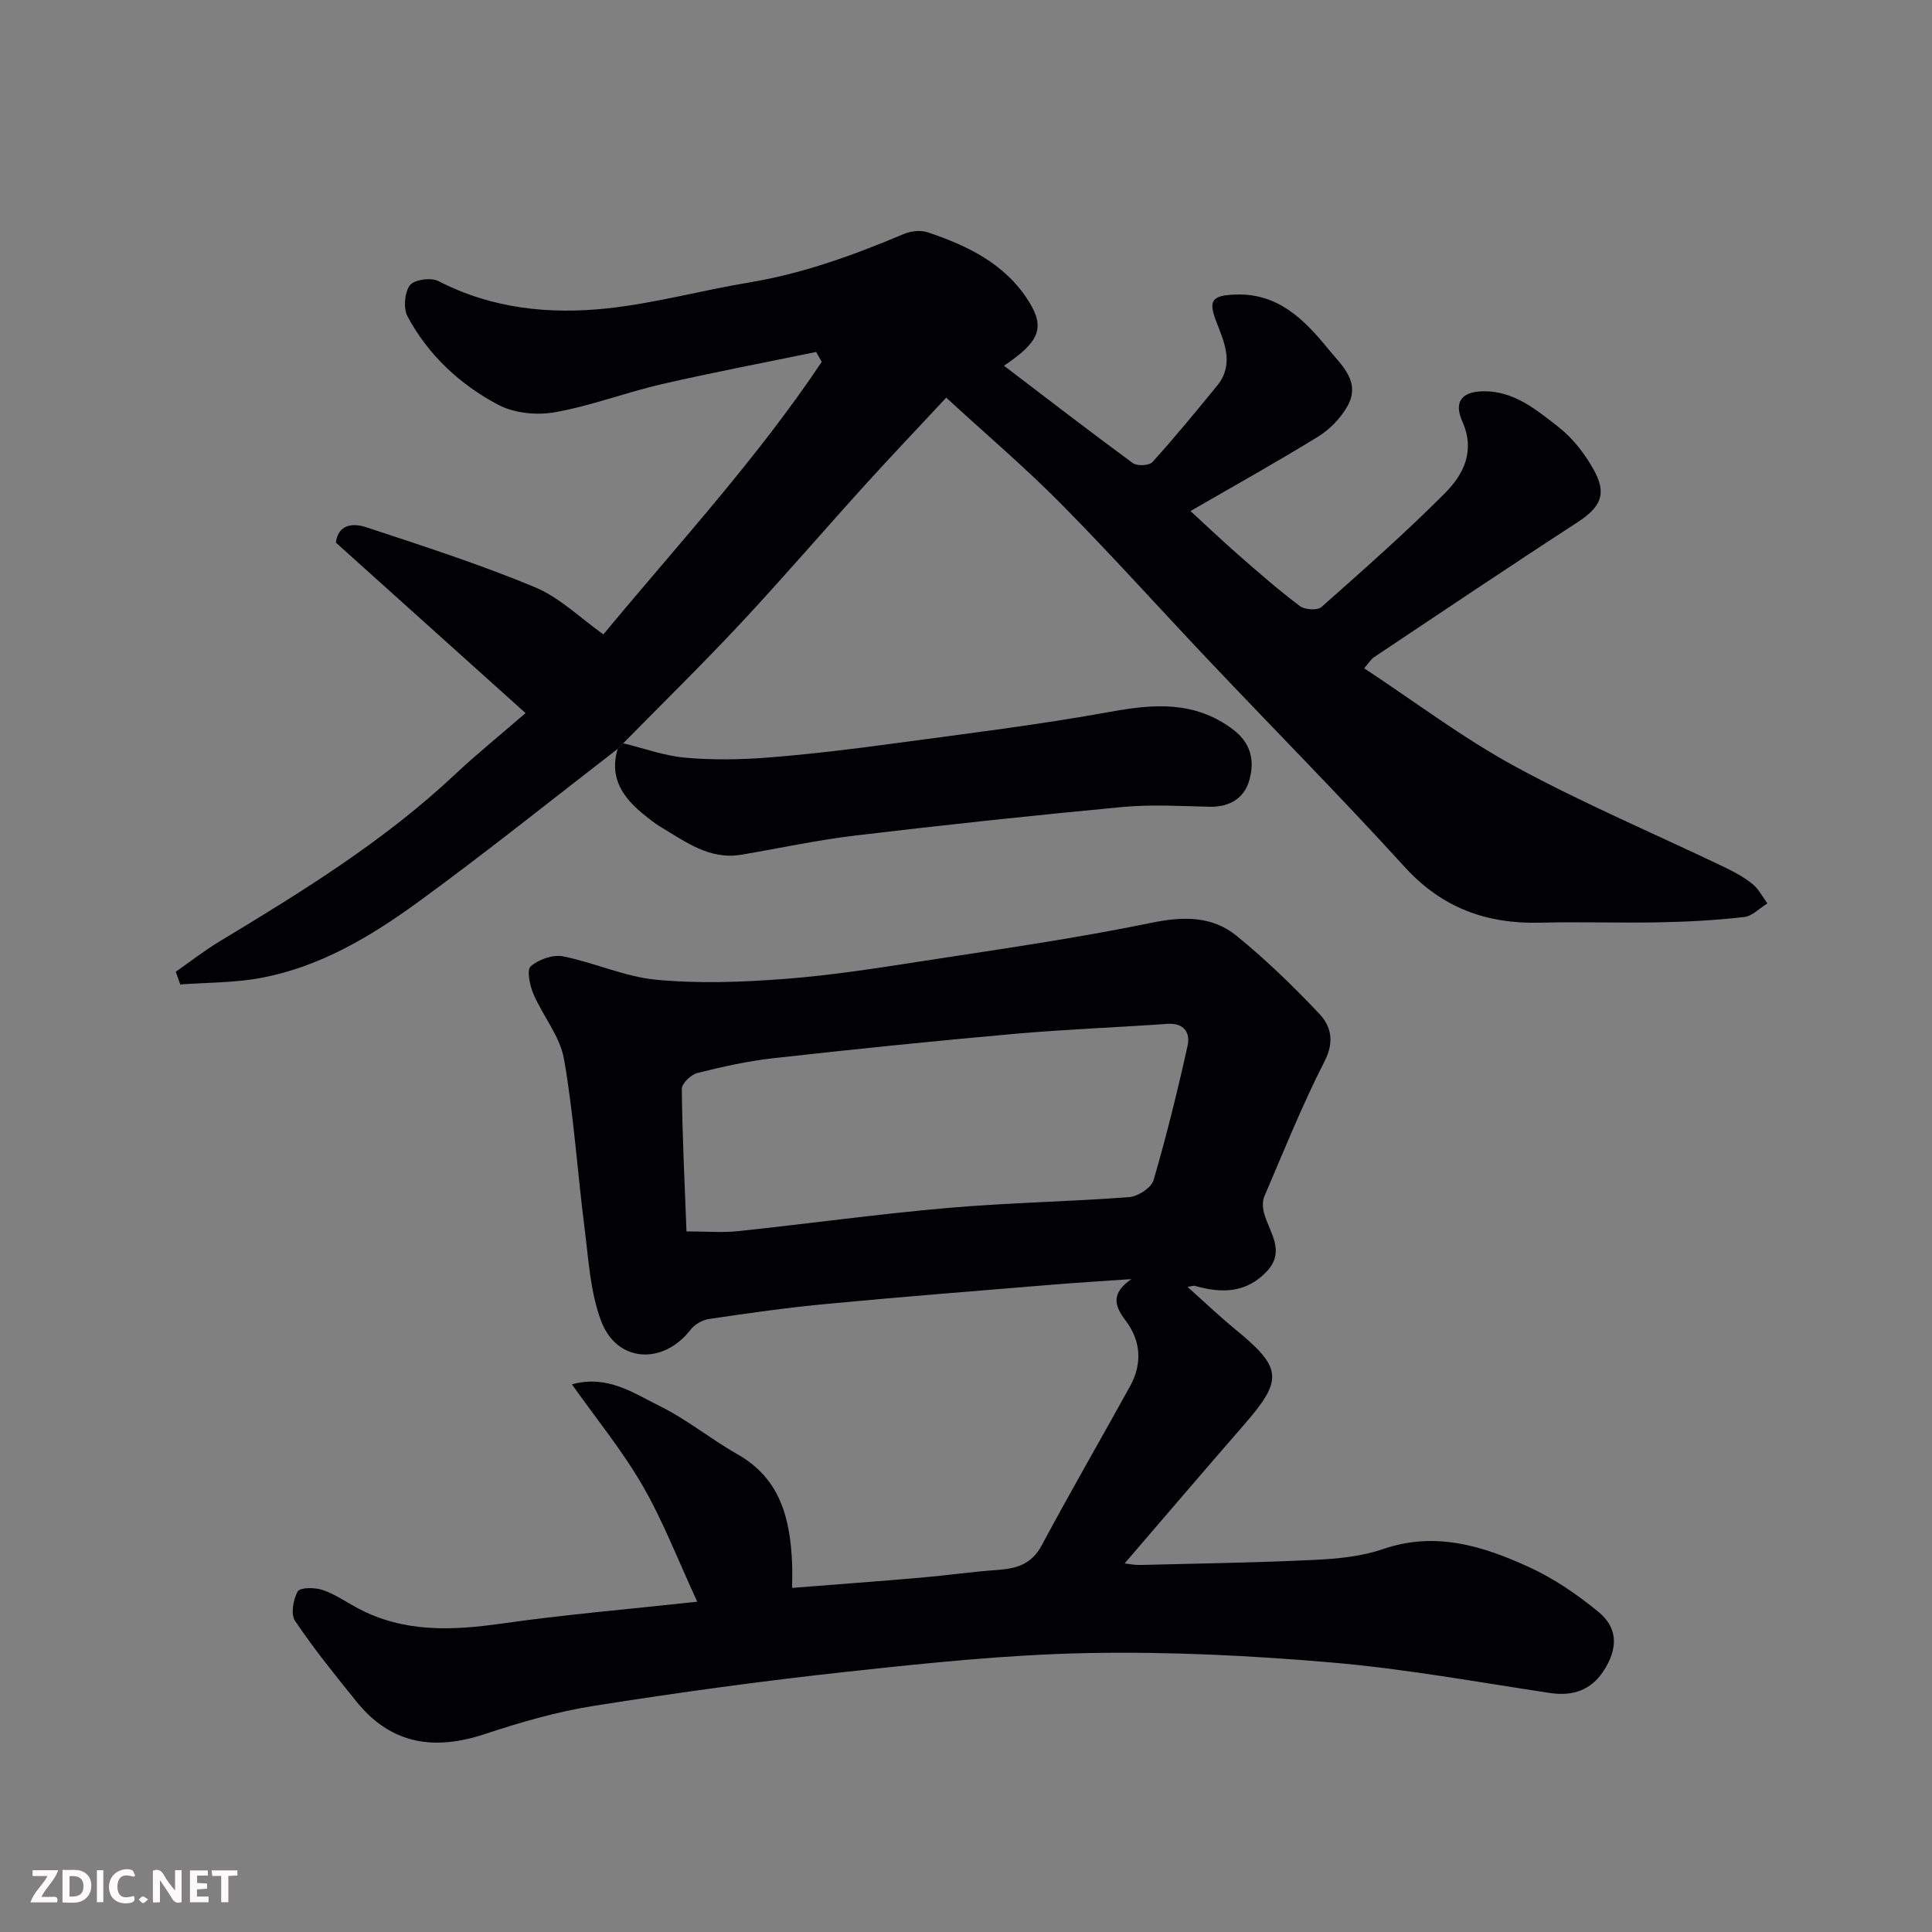 <svg enable-background="new 0 0 400 400" viewBox="0 0 400 400" xmlns="http://www.w3.org/2000/svg"><rect x="0" y="0" width="400" height="400" fill="#808080" stroke="none"/><path d="m144.36 331.62c-3.95-8.54-7.03-16.59-11.28-23.97-4.17-7.23-9.53-13.78-14.67-21.04 7.42-2.02 12.75 1.83 18.09 4.45 5.67 2.78 10.66 6.9 16.18 10.03 8.89 5.03 10.91 13.31 11.31 22.49.07 1.63.01 3.27.01 5.18 9.18-.73 17.95-1.37 26.72-2.13 5.23-.45 10.43-1.21 15.66-1.58 3.97-.27 7.16-1.11 9.29-5.09 5.93-11.08 12.23-21.96 18.3-32.96 2.59-4.7 2.24-9.47-.98-13.67-2.54-3.31-2.71-5.74 1.25-8.5-5.63.39-11.26.72-16.89 1.19-15.57 1.28-31.14 2.51-46.69 3.99-7.98.76-15.92 1.9-23.85 3.07-1.37.2-2.98 1.11-3.82 2.2-5.67 7.37-15.25 6.88-18.52-1.75-2.26-5.97-2.61-12.71-3.43-19.16-1.5-11.7-2.24-23.51-4.27-35.11-.83-4.72-4.38-8.91-6.34-13.5-.75-1.76-1.41-4.96-.55-5.7 1.65-1.42 4.59-2.47 6.67-2.06 6.52 1.29 12.81 4.24 19.35 4.85 8.76.82 17.71.5 26.51-.17 9.61-.73 19.18-2.23 28.72-3.71 15.8-2.44 31.65-4.7 47.29-7.92 6.62-1.36 12.55-1.42 17.65 2.74 6.07 4.95 11.75 10.44 17.12 16.15 2.38 2.53 3.12 5.72 1.07 9.74-4.65 9.1-8.47 18.63-12.5 28.05-.44 1.03-.33 2.49 0 3.61 1.14 3.92 4.39 7.71.56 11.84-4.24 4.57-9.43 4.63-14.95 3.04-.26-.07-.58.07-1.51.22 3.48 3.1 6.55 6.03 9.82 8.72 9.83 8.05 10.05 10.45 1.86 19.85-8.24 9.45-16.36 18.99-24.7 28.68.85.09 2.03.35 3.2.32 12.1-.3 24.2-.48 36.29-1.06 4.71-.23 9.6-.71 14.01-2.23 10.86-3.74 20.72-.63 30.3 3.76 5.13 2.35 9.95 5.67 14.33 9.27 4.01 3.29 4.1 7.58.94 12.33-2.55 3.84-6.3 5.14-10.98 4.44-15.03-2.26-30.03-5.01-45.14-6.31-16.8-1.45-33.73-2.28-50.58-1.96-16.59.32-33.18 2.06-49.69 3.85-17.56 1.9-35.08 4.32-52.52 7.07-7.68 1.21-15.26 3.41-22.66 5.86-10.44 3.45-19.37 2.13-26.49-6.68-4.41-5.46-8.84-10.94-12.76-16.76-.93-1.38-.39-4.43.55-6.11.48-.84 3.55-.84 5.14-.3 2.58.88 4.9 2.51 7.34 3.81 9.5 5.05 19.48 4.61 29.77 3.15 12.82-1.84 25.74-2.92 40.47-4.52zm-2.23-76.67c4.15 0 7.43.29 10.63-.05 14.5-1.53 28.96-3.54 43.48-4.81 12.49-1.09 25.05-1.29 37.56-2.24 1.81-.14 4.57-1.94 5.03-3.51 2.69-9.19 4.98-18.5 7.05-27.85.59-2.67-.73-4.75-4.18-4.51-10.52.74-21.07 1.13-31.57 2.06-16.67 1.48-33.32 3.19-49.95 5.04-5.32.59-10.6 1.77-15.8 3.07-1.32.33-3.23 2.17-3.22 3.3.11 9.86.6 19.73.97 29.5z" fill="#010103"/><path d="m127.89 155.04c-13.73 10.59-27.25 21.46-41.26 31.67-9.88 7.2-20.46 13.52-32.75 15.78-5.42 1-11.03.92-16.56 1.33-.31-.88-.62-1.75-.93-2.63 3.02-2.11 5.93-4.39 9.08-6.29 17.11-10.31 34.08-20.79 48.73-34.56 4.42-4.15 9.15-7.98 14.61-12.7-13.18-11.85-26.2-23.55-39.27-35.3.49-3.9 3.66-4.05 6.26-3.19 11.73 3.87 23.53 7.68 34.92 12.41 5.15 2.14 9.43 6.4 14.21 9.78 15.12-18.28 31.67-36.17 45.2-56.42-.38-.68-.77-1.37-1.15-2.05-10.65 2.2-21.35 4.22-31.94 6.66-7.44 1.71-14.65 4.49-22.14 5.82-3.75.67-8.43.21-11.74-1.54-7.9-4.17-14.48-10.27-18.77-18.27-.91-1.69-.65-4.95.46-6.46.86-1.18 4.37-1.68 5.89-.9 11.12 5.75 23.02 6.95 35.06 5.66 9.85-1.06 19.52-3.74 29.33-5.36 11.18-1.85 21.67-5.69 32.04-10.05 1.44-.61 3.44-.82 4.88-.34 8.31 2.78 16.12 6.56 20.96 14.33 3.41 5.47 2.19 8.36-5.15 13.3 8.95 6.81 17.74 13.6 26.68 20.16.89.65 3.4.53 4.07-.22 4.62-5.11 9-10.45 13.37-15.79 3.49-4.28 1.66-8.67-.04-12.96-1.86-4.71-1.13-5.78 3.98-5.93 8.74-.26 14.13 5.2 19.06 11.25 2.81 3.44 6.91 6.87 3.91 12.02-1.4 2.4-3.59 4.67-5.96 6.13-8.47 5.22-17.17 10.06-26.45 15.43 3.53 3.24 6.79 6.34 10.17 9.3 4.08 3.56 8.17 7.14 12.5 10.39 1.01.76 3.61.91 4.44.18 8.71-7.72 17.47-15.43 25.67-23.68 3.8-3.83 6.19-8.7 3.51-14.72-1.84-4.13-.1-6.23 4.4-6.27 6.36-.06 10.99 3.89 15.55 7.44 2.9 2.26 5.34 5.44 7.17 8.67 2.92 5.17 1.55 7.88-3.46 11.13-14.09 9.14-28.02 18.53-42 27.84-.51.34-.84.93-2 2.27 10.58 6.96 20.52 14.51 31.37 20.39 14.02 7.61 28.78 13.87 43.19 20.77 2.05.98 4.1 2.1 5.86 3.52 1.27 1.02 2.06 2.65 3.06 4-1.59.98-3.11 2.62-4.79 2.82-5.73.65-11.51.98-17.28 1.09-8.33.17-16.67-.13-24.99.08-11.09.28-20.31-3.06-28.02-11.53-13.17-14.46-26.94-28.38-40.4-42.59-10.25-10.82-20.21-21.93-30.68-32.53-7.42-7.51-15.49-14.37-23.84-22.05-5.8 6.23-11.47 12.17-16.98 18.26-8.53 9.41-16.8 19.06-25.47 28.34-7.94 8.5-16.26 16.65-24.42 24.95-.38.4-.76.78-1.15 1.16z" fill="#010103"/><path d="m127.89 155.04c.39-.38.77-.77 1.16-1.15 4.26 1.04 8.48 2.59 12.8 2.98 5.64.5 11.38.42 17.03-.02 8.66-.68 17.3-1.72 25.91-2.89 15.06-2.04 30.17-3.88 45.11-6.59 9.06-1.65 17.4-2.28 25.29 3.59 3.83 2.85 4.59 6.5 3.5 10.47-1.05 3.85-4.09 5.69-8.29 5.6-6-.14-12.04-.51-17.99.05-18.45 1.73-36.87 3.71-55.27 5.9-7.93.94-15.77 2.65-23.66 3.98-6.62 1.11-11.57-2.71-16.76-5.79-1.11-.66-2.13-1.5-3.15-2.31-4.47-3.54-7.53-7.67-5.68-13.82z" fill="#010103"/><g fill="#fcfafa"><path d="m37.59 393.81c-.92.31-1.52.05-2-.78-.7-1.2-1.52-2.34-2.47-3.78v4.59c-.55.03-.95.05-1.41.07-.03-.37-.06-.64-.06-.91 0-1.91 0-3.81 0-5.7 1.13-.41 1.77-.03 2.29.91.62 1.11 1.38 2.14 2.31 3.19v-4.2h1.35v6.61z"/><path d="m12.94 393.88v-6.75c1.9.19 3.93-.54 5.37 1.29.8 1.01.78 2.88.03 3.97-1.37 1.97-3.4 1.51-5.4 1.49m1.45-1.22c2.04.12 2.92-.58 2.89-2.21-.03-1.51-.98-2.19-2.89-2z"/><path d="m11.81 393.87h-5.49c.68-2.18 2.47-3.48 3.51-5.45h-3.08v-1.21h5.29c-.71 2.13-2.44 3.48-3.47 5.51.86 0 1.63.04 2.39-.01.79-.05 1.14.21.85 1.16"/><path d="m39.33 393.86v-6.61h3.7v1.07h-2.22v1.52c.68.04 1.34.09 2.07.13v1.07c-.72.05-1.38.09-2.1.14v1.48h2.4v1.19h-3.84z"/><path d="m27.71 388.56c-1.15-.3-2.46-.61-3.1.64-.37.73-.41 1.93-.06 2.67.63 1.35 1.99.93 3.17.68.35.94-.01 1.32-.93 1.46-1.62.25-3.05-.27-3.76-1.48-.73-1.24-.6-3.03.31-4.17.88-1.11 2.71-1.7 4-1.16.32.13.44.74.65 1.12-.1.08-.19.16-.28.24"/><path d="m49.15 387.24v1.07c-.59.02-1.17.05-1.87.08v5.44h-1.48v-5.44h-1.85c-.05-.4-.08-.73-.13-1.15z"/><path d="m20.06 387.21h1.33v6.62h-1.33z"/><path d="m30.68 393.25c-.49.38-.8.79-1.05.76-.32-.05-.6-.45-.9-.7.26-.24.51-.64.8-.67.29-.04.62.3 1.15.61"/></g></svg>